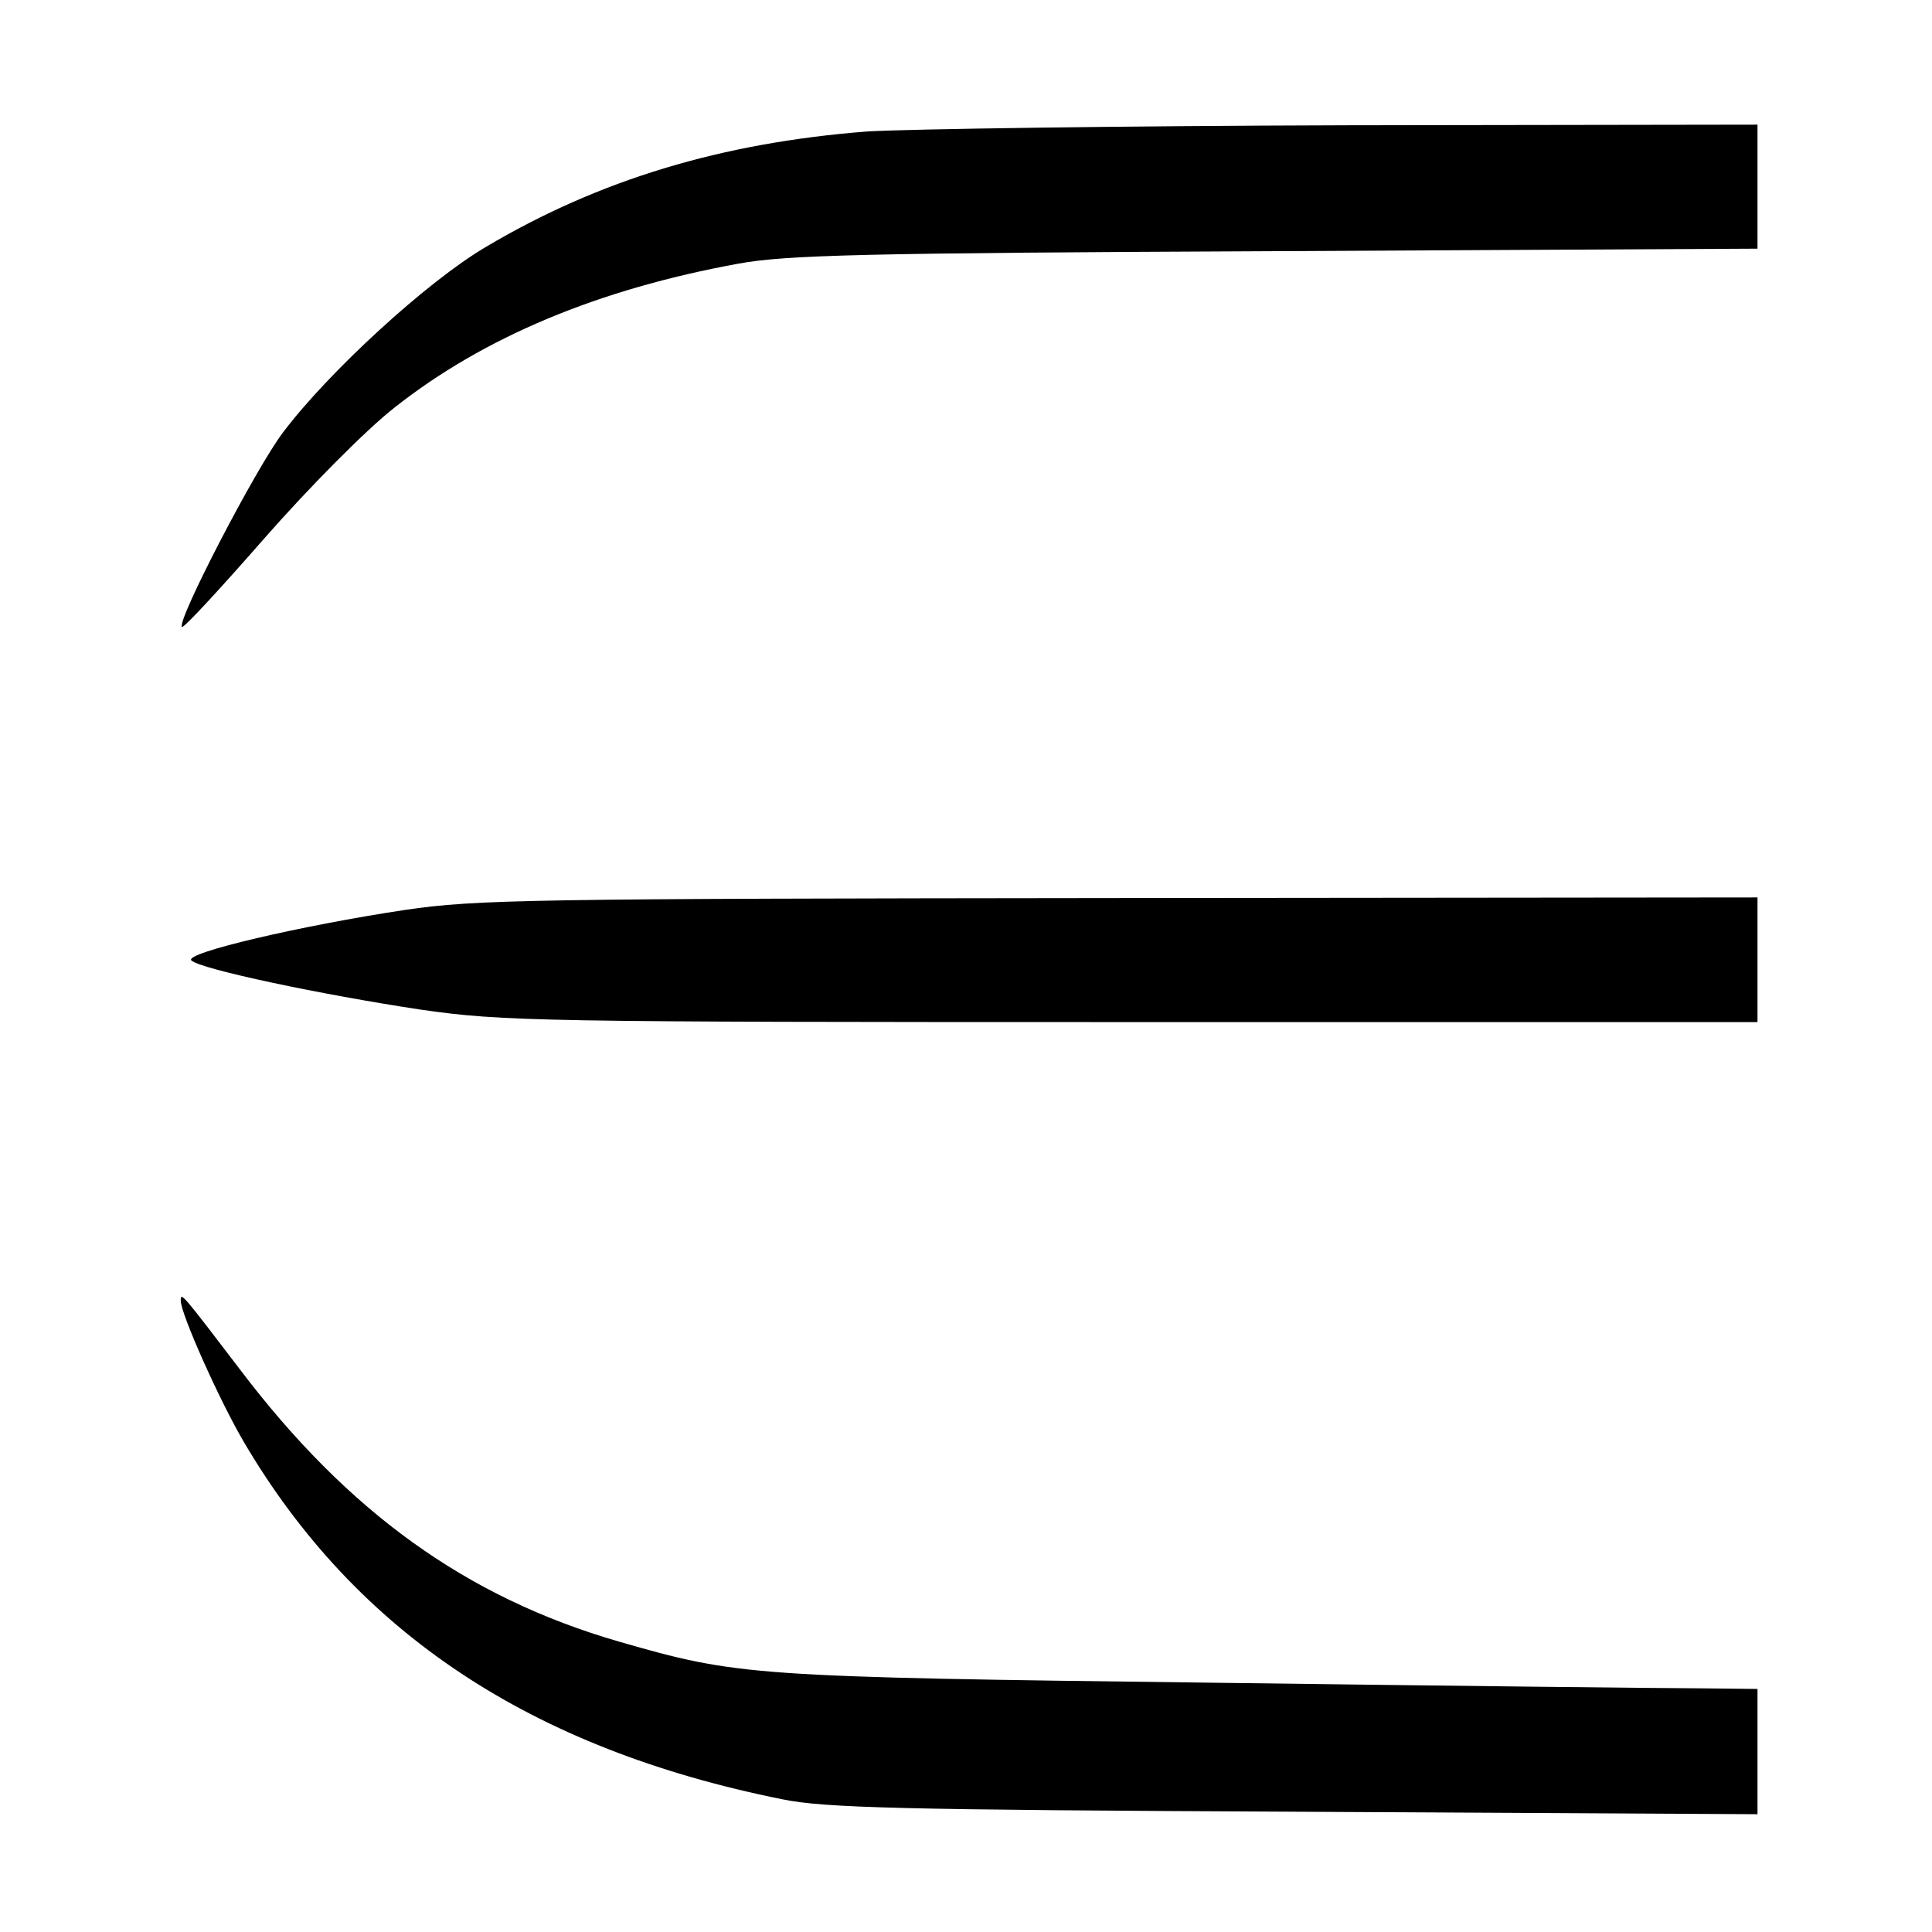 <?xml version="1.0" standalone="no"?>
<!DOCTYPE svg PUBLIC "-//W3C//DTD SVG 20010904//EN"
 "http://www.w3.org/TR/2001/REC-SVG-20010904/DTD/svg10.dtd">
<svg version="1.0" xmlns="http://www.w3.org/2000/svg"
 width="310pt" height="310pt" viewBox="0 0 310 310"
 preserveAspectRatio="xMidYMid meet">
<g transform="translate(0,310) scale(0.1,-0.1)"
fill="#000000" stroke="none">
<path d="M1391 2889 c-232 -18 -429 -77 -611 -185 -94 -55 -253 -201 -326
-298 -44 -58 -171 -303 -162 -312 3 -2 62 62 132 142 72 82 163 174 209 210
143 113 327 190 552 231 77 14 199 17 863 20 l772 4 0 100 0 99 -657 -1 c-362
-1 -709 -6 -772 -10z"/>
<path d="M650 1640 c-166 -25 -355 -69 -343 -81 14 -14 209 -55 368 -79 133
-19 187 -20 1143 -20 l1002 0 0 100 0 100 -1022 -1 c-943 -1 -1033 -2 -1148
-19z"/>
<path d="M290 1013 c0 -21 62 -160 102 -228 180 -305 460 -491 863 -572 68
-14 190 -17 823 -20 l742 -4 0 100 0 101 -92 1 c-51 0 -403 4 -783 9 -740 9
-761 11 -952 66 -245 71 -435 208 -609 438 -93 122 -94 123 -94 109z"/>
</g>
</svg>
